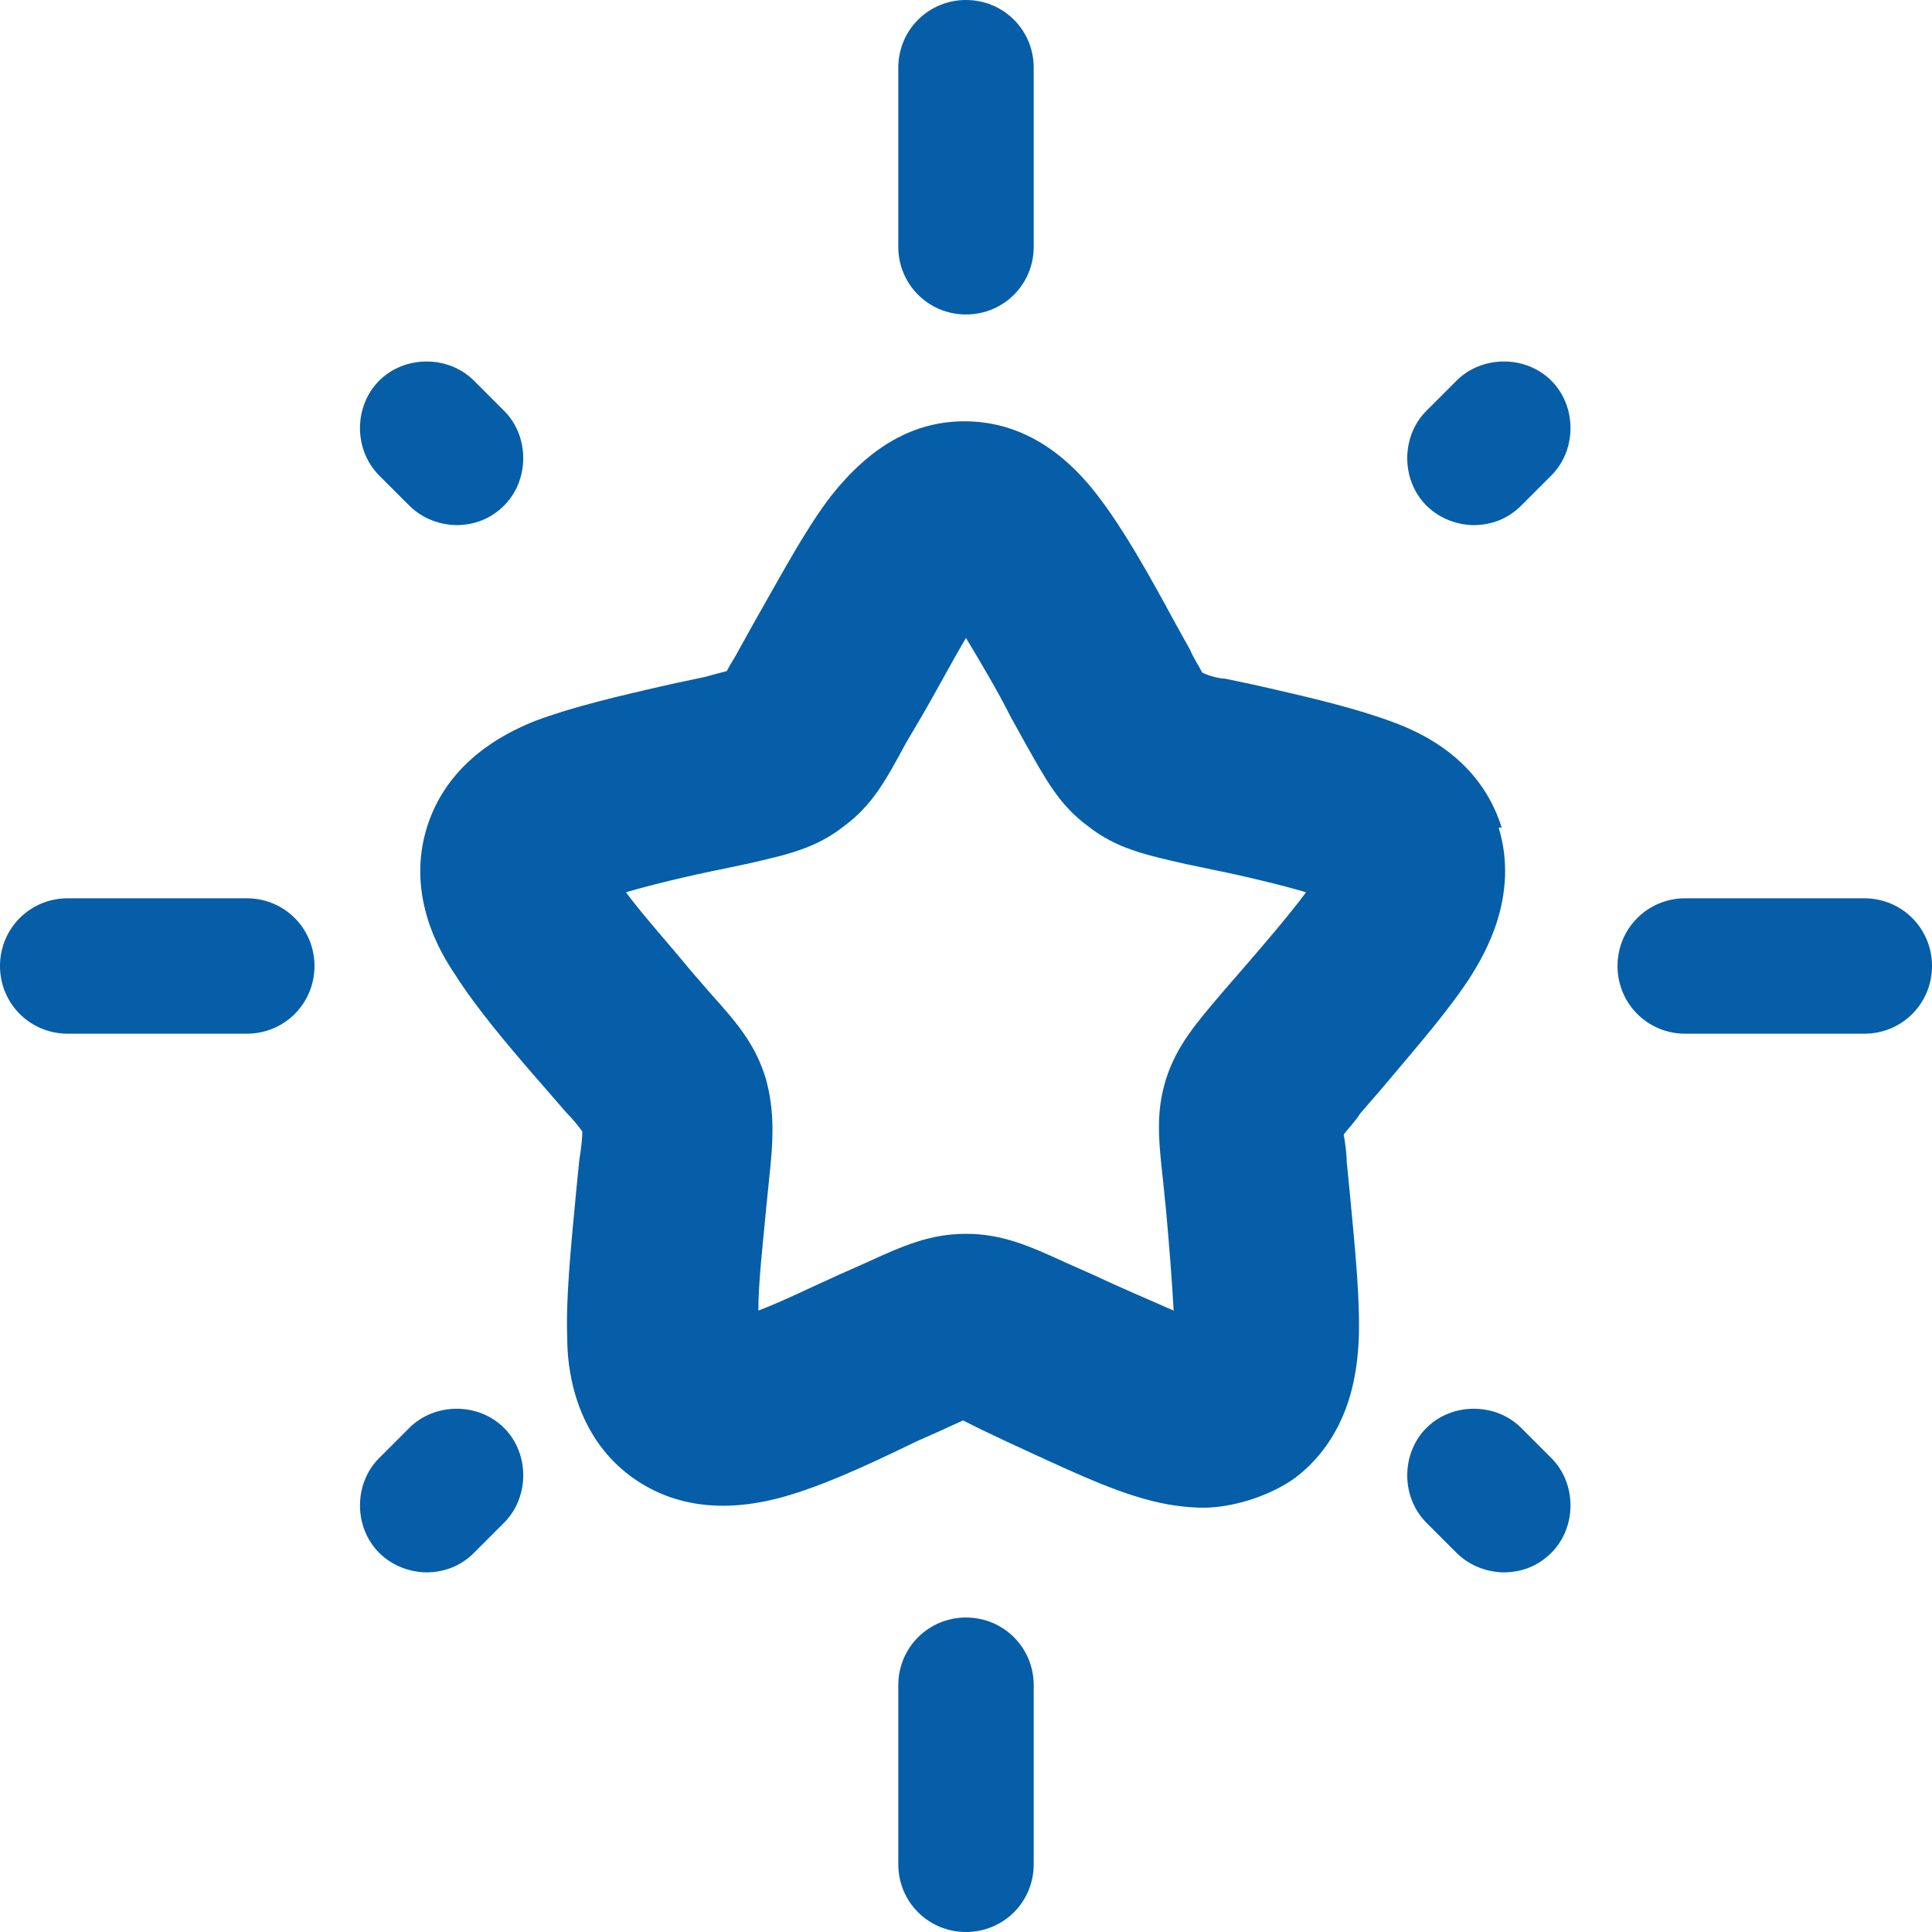 <?xml version="1.0" encoding="UTF-8"?>
<svg id="Layer_2" xmlns="http://www.w3.org/2000/svg" viewBox="0 0 128.4 128.4">
  <defs>
    <style>
      .cls-1 {
        fill: #055ea7;
      }
    </style>
  </defs>
  <g id="Bungalow">
    <g>
      <path class="cls-1" d="M99.8,55c-1-3.2-3.4-5.6-7.2-7-2.4-.9-5.3-1.6-9.3-2.5l-1.9-.4c-.4,0-1.1-.2-1.5-.4-.2-.4-.6-1-.8-1.5l-1-1.8c-2-3.7-3.5-6.3-5.1-8.4-2.5-3.3-5.5-5-8.9-5s-6.3,1.7-8.9,5c-1.6,2.1-3,4.7-5.1,8.4l-1,1.8c-.2.4-.6,1-.8,1.4-.4.1-1.1.3-1.5.4l-1.9.4c-4,.9-6.9,1.6-9.3,2.5-3.8,1.5-6.2,3.9-7.2,7-1.5,4.7,1,8.6,1.8,9.8,1.4,2.2,3.3,4.5,6.1,7.7l1.3,1.5c.4.4.9,1,1.1,1.3,0,.5-.1,1.3-.2,1.9l-.2,2c-.4,4.2-.7,7.3-.6,9.9,0,1.5.3,6.2,4.2,9.1,2.7,2,6.1,2.5,10.1,1.4,2.5-.7,5.2-1.9,8.9-3.7l1.8-.8c.4-.2.9-.4,1.3-.6.4.2.8.4,1.2.6l1.9.9c3.7,1.7,6.4,3,8.9,3.7.7.2,2.2.6,4,.6s4.3-.7,6.1-2c3.9-3,4.1-7.6,4.2-9.1.1-2.6-.2-5.7-.6-9.9l-.2-2c0-.5-.1-1.3-.2-1.8.3-.4.8-.9,1.1-1.4l1.3-1.5c2.7-3.2,4.7-5.5,6.1-7.7.8-1.3,3.2-5.2,1.8-9.8ZM77.3,78.5l.2,2c.2,2.2.4,4.7.5,6.6-1.6-.7-3.7-1.6-5.4-2.4l-1.8-.8c-2.4-1.1-4.2-1.9-6.6-1.9s-4.2.8-6.6,1.9l-1.8.8c-1.8.8-3.8,1.8-5.4,2.4,0-1.9.3-4.4.5-6.6l.2-2c.3-2.7.4-4.6-.2-6.8-.7-2.3-1.9-3.7-3.7-5.7l-1.3-1.5c-1.3-1.6-3.2-3.7-4.3-5.2,1.7-.5,4.2-1.1,6.2-1.5l1.9-.4c2.6-.6,4.5-1,6.4-2.5,1.9-1.4,2.8-3.1,4.1-5.5l1-1.7c1-1.7,2.1-3.8,3-5.3.9,1.5,2.1,3.5,3,5.3l1,1.8c1.3,2.3,2.2,4,4.1,5.4,1.9,1.5,3.8,1.9,6.4,2.5l1.9.4c2,.4,4.5,1,6.2,1.5-1.1,1.5-3,3.7-4.3,5.2l-1.3,1.5c-1.7,2-3,3.5-3.7,5.7-.7,2.2-.5,4.1-.2,6.8Z"/>
      <path class="cls-1" d="M64.2,20.9c-2.5,0-4.5-2-4.5-4.5V4.5c0-2.5,2-4.5,4.5-4.5s4.5,2,4.5,4.5v11.9c0,2.5-2,4.5-4.5,4.5Z"/>
      <path class="cls-1" d="M64.2,128.4c-2.5,0-4.5-2-4.5-4.5v-11.9c0-2.5,2-4.5,4.5-4.5s4.5,2,4.5,4.5v11.9c0,2.5-2,4.5-4.5,4.5Z"/>
      <path class="cls-1" d="M16.4,68.7H4.5c-2.5,0-4.5-2-4.5-4.5s2-4.5,4.5-4.5h11.9c2.5,0,4.5,2,4.5,4.5s-2,4.5-4.5,4.5Z"/>
      <path class="cls-1" d="M123.9,68.7h-11.9c-2.5,0-4.5-2-4.5-4.5s2-4.5,4.5-4.5h11.9c2.5,0,4.5,2,4.5,4.5s-2,4.5-4.5,4.5Z"/>
      <path class="cls-1" d="M28.4,104.5c-1.1,0-2.3-.4-3.2-1.3-1.7-1.7-1.7-4.6,0-6.3l2-2c1.7-1.7,4.6-1.7,6.3,0,1.7,1.7,1.7,4.6,0,6.3l-2,2c-.9.9-2,1.3-3.2,1.3Z"/>
      <path class="cls-1" d="M98,34.9c-1.1,0-2.3-.4-3.2-1.3-1.7-1.7-1.7-4.6,0-6.3l2-2c1.7-1.7,4.6-1.7,6.3,0,1.7,1.7,1.7,4.6,0,6.3l-2,2c-.9.9-2,1.3-3.2,1.3Z"/>
      <path class="cls-1" d="M100,104.5c-1.1,0-2.3-.4-3.2-1.3l-2-2c-1.7-1.7-1.7-4.6,0-6.3,1.7-1.7,4.6-1.7,6.3,0l2,2c1.7,1.7,1.7,4.6,0,6.3-.9.9-2,1.3-3.2,1.3Z"/>
      <path class="cls-1" d="M30.4,34.9c-1.1,0-2.3-.4-3.2-1.3l-2-2c-1.7-1.7-1.7-4.6,0-6.3,1.7-1.7,4.6-1.7,6.3,0l2,2c1.7,1.7,1.7,4.6,0,6.3-.9.9-2,1.3-3.2,1.3Z"/>
    </g>
  </g>
</svg>